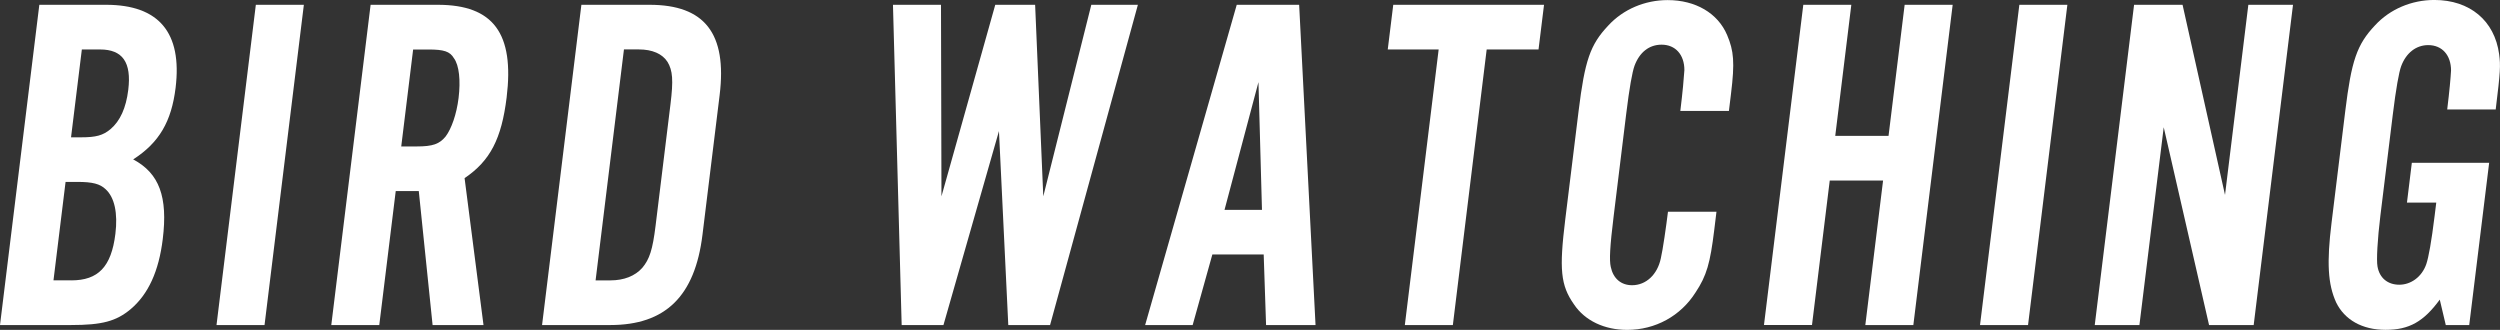<?xml version="1.0" encoding="UTF-8"?><svg id="b" xmlns="http://www.w3.org/2000/svg" viewBox="0 0 640.84 84.55"><rect x="0" y="0" width="640.84" height="84.55" fill="#333333" stroke="none"/><defs><style>.d{fill:#fff;stroke-width:0px;}</style></defs><g id="c"><path class="d" d="M10.08,1.23h17.11c13.54,0,19.55,7.14,17.82,21.29-1.06,8.62-4.18,14.03-10.87,18.34,6.7,3.57,8.91,9.6,7.58,20.43-1.01,8.25-3.71,14.15-8.24,17.97-3.7,3.08-7.27,4.06-15.27,4.06H0L10.08,1.23ZM18.27,71.87c6.89,0,10.27-3.45,11.31-11.94.65-5.29-.21-9.35-2.53-11.45-1.43-1.35-3.34-1.85-7.16-1.85h-3.08l-3.1,25.23h4.55ZM20.8,35.2c3.82,0,5.6-.49,7.52-2.09,2.47-2.09,3.99-5.42,4.56-10.09.86-7.02-1.44-10.34-7.22-10.34h-4.68l-2.77,22.52h2.58Z"/><path class="d" d="M67.81,83.32h-12.31L65.58,1.23h12.31l-10.08,82.09Z"/><path class="d" d="M97.23,83.32h-12.31L95,1.23h17.23c14.28,0,19.65,7.38,17.64,23.75-1.3,10.58-4.21,16.25-10.78,20.68l4.85,37.66h-13.05l-3.54-34.34h-5.91l-4.22,34.34ZM106.79,37.54c4.18,0,5.86-.62,7.46-2.58,1.47-1.97,2.79-5.66,3.3-9.85.54-4.43.17-8.37-1.21-10.21-1.02-1.72-2.56-2.21-6.5-2.21h-3.94l-3.05,24.86h3.94Z"/><path class="d" d="M149.03,1.23h17.48c14.15,0,19.89,7.38,17.96,23.14l-4.4,35.81c-1.93,15.75-9.49,23.14-23.64,23.14h-17.48L149.03,1.23ZM156.48,71.87c3.45,0,6.29-1.11,8.15-3.2,1.87-2.22,2.67-4.68,3.42-10.83l3.82-31.14c.76-6.15.57-8.61-.76-10.83-1.34-2.09-3.91-3.2-7.36-3.2h-3.81l-7.27,59.2h3.81Z"/><path class="d" d="M258.46,83.32l-2.39-49.72-14.23,49.72h-10.71l-2.23-82.09h12.31l.12,49.1L255.12,1.23h10.22l2.09,49.1,12.31-49.1h11.94l-22.51,82.09h-10.71Z"/><path class="d" d="M310.77,65.23l-5.05,18.09h-12.18L317.02,1.23h16l4.2,82.09h-12.68l-.61-18.09h-13.17ZM322.59,21.05l-8.7,32.74h9.6l-.9-32.74Z"/><path class="d" d="M372.42,83.32h-12.31l8.67-70.64h-13.05l1.41-11.45h38.65l-1.41,11.45h-13.29l-8.67,70.64Z"/><path class="d" d="M430.73,28.43c.59-4.8.92-8.49,1.04-10.46,0-3.94-2.28-6.52-5.85-6.52-3.2,0-5.66,1.97-6.94,5.42-.57,1.6-1.3,5.54-2.14,12.43l-3.2,26.09c-.97,7.88-1.14,11.32-.74,13.04.62,2.95,2.62,4.68,5.46,4.68,3.57,0,6.49-2.71,7.37-6.89.52-2.21,1.38-8.25,1.83-11.94h12.43l-.57,4.68c-1.04,8.49-1.93,11.69-4.79,16-3.82,6.03-10.29,9.6-17.55,9.6-5.78,0-10.79-2.34-13.6-6.52-3.46-4.92-3.82-8.98-2.25-21.78l3.42-27.81c1.59-12.92,2.95-16.98,7.61-21.91,3.84-4.18,9.42-6.52,15.2-6.52,7.14,0,12.88,3.32,15.27,8.98,1.72,4.06,1.97,7.01.99,15.01l-.54,4.43h-12.43Z"/><path class="d" d="M469.03,46.27l-4.55,37.04h-12.31L462.25,1.23h12.31l-4.12,33.6h13.66l4.13-33.6h12.31l-10.08,82.09h-12.31l4.55-37.04h-13.66Z"/><path class="d" d="M519.86,83.32h-12.31l10.08-82.09h12.31l-10.08,82.09Z"/><path class="d" d="M566.26,83.32l-11.62-50.7-6.23,50.7h-11.45l10.08-82.09h12.43l10.88,48.73,5.98-48.73h11.45l-10.08,82.09h-11.45Z"/><path class="d" d="M632.97,83.32h-6.03l-1.54-6.52c-4.14,5.66-7.84,7.75-13.88,7.75s-10.51-2.59-12.68-7.02c-2.13-4.68-2.44-10.21-1.18-20.43l3.52-28.68c1.57-12.8,2.95-16.98,7.61-21.91,3.84-4.18,9.42-6.52,15.2-6.52,9.11,0,15.47,5.29,16.63,13.91.38,2.95.33,4.31-.88,14.15h-12.43c.6-4.92.88-8.12.98-9.97,0-3.94-2.28-6.52-5.85-6.52-3.08,0-5.66,1.97-6.94,5.42-.55,1.48-1.33,5.78-2.13,12.31l-3.19,25.97c-.75,6.15-1.04,11.45-.74,13.04.5,2.95,2.62,4.68,5.58,4.68s5.78-1.97,6.93-5.29c.58-1.72,1.31-5.66,2.14-12.43l.41-3.32h-7.51l1.25-10.21h19.82l-5.11,41.6Z"/></g></svg>